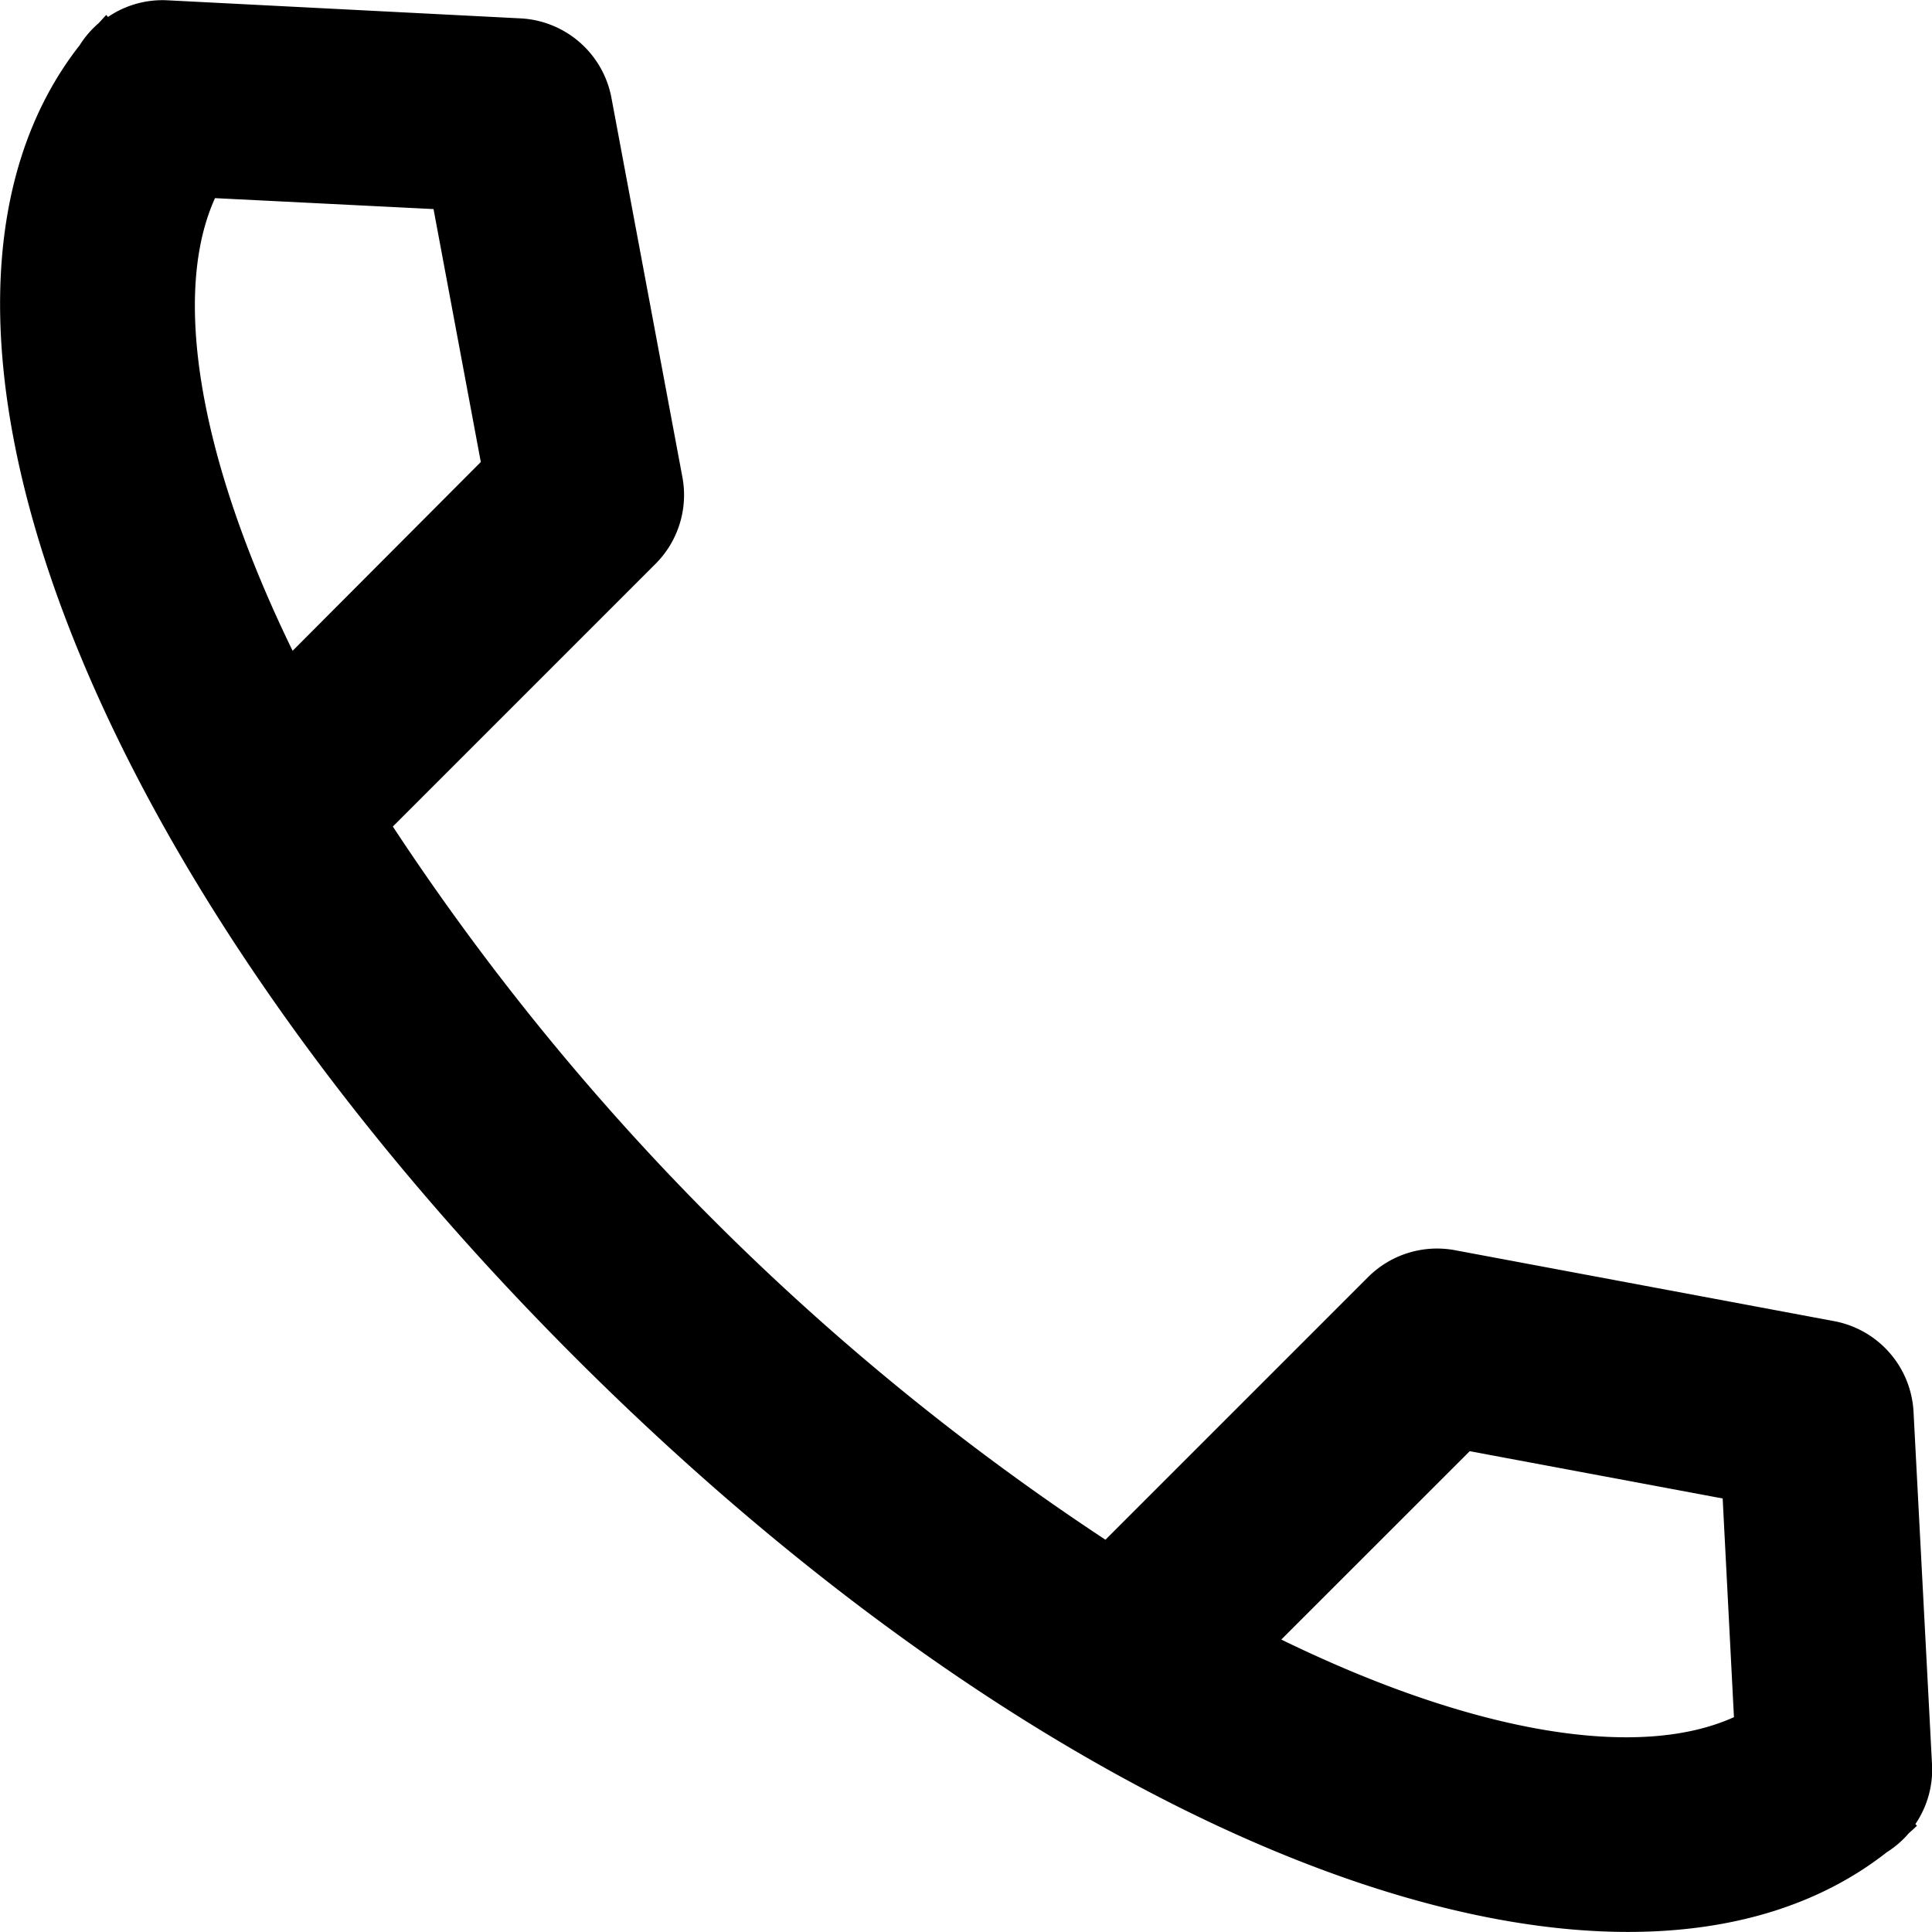<svg xmlns="http://www.w3.org/2000/svg" width="23.129" height="23.129" viewBox="0 0 23.129 23.129">
  <path id="Tracé_4" data-name="Tracé 4" d="M31.469,30.376c-.033.033-.061.068-.093.1a1.181,1.181,0,0,0-.225.262c-2.47,3.151-.014,9.765,5.927,15.706s12.556,8.4,15.707,5.927a1.161,1.161,0,0,0,.261-.225c.034-.032.069-.06.1-.093l-.019-.019a1.157,1.157,0,0,0,.2-.7L53.105,47.1a1.167,1.167,0,0,0-.951-1.087l-4.538-.849a1.168,1.168,0,0,0-1.041.322l-3.144,3.144A29.938,29.938,0,0,1,34.9,40.092l3.144-3.144a1.166,1.166,0,0,0,.322-1.041l-.849-4.538a1.168,1.168,0,0,0-1.088-.952L32.19,30.2a1.159,1.159,0,0,0-.7.2ZM47.792,47.57l3.028.566.135,2.618c-1.132.514-3.089.207-5.419-.929ZM35.387,32.7l.566,3.028L33.7,37.988c-1.135-2.33-1.443-4.287-.929-5.419Z" transform="translate(-30.197 -30.197)"/>
</svg>
